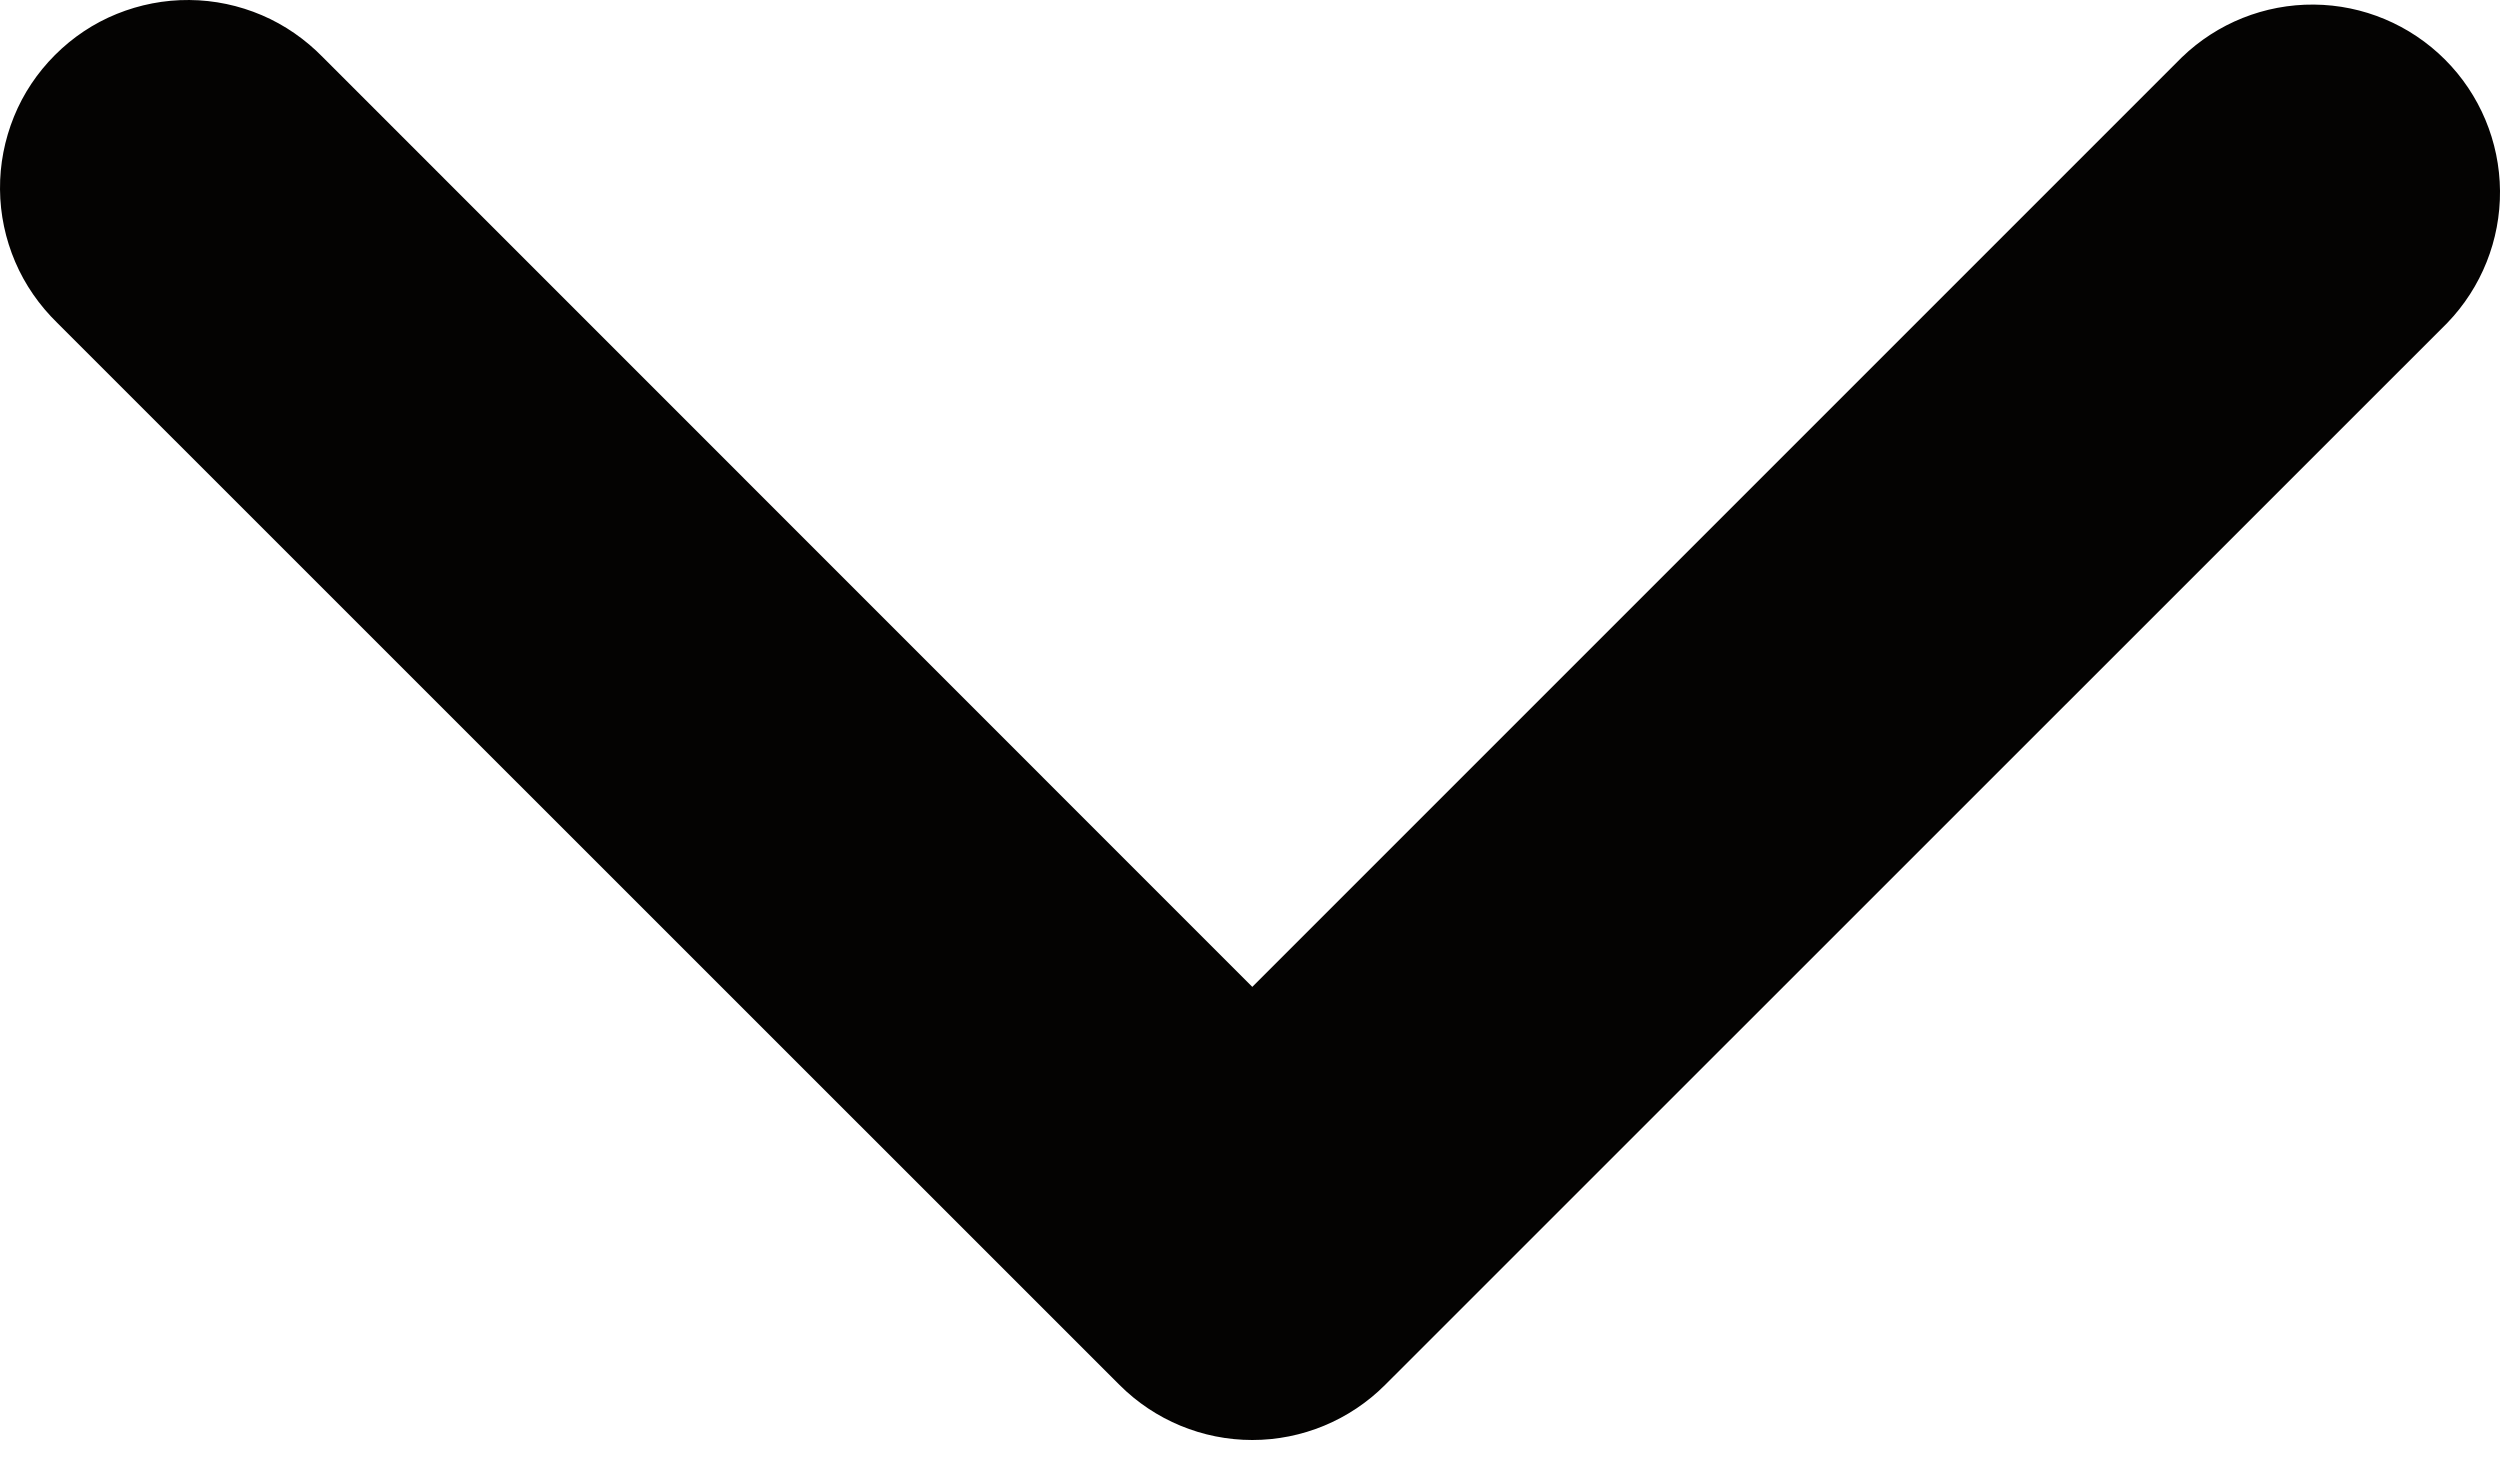 <?xml version="1.0" encoding="UTF-8"?> <svg xmlns="http://www.w3.org/2000/svg" width="12" height="7" viewBox="0 0 12 7" fill="none"> <path fill-rule="evenodd" clip-rule="evenodd" d="M6.648 6.648C6.479 6.817 6.25 6.912 6.011 6.912C5.772 6.912 5.543 6.817 5.374 6.648L0.275 1.55C0.189 1.466 0.12 1.367 0.073 1.257C0.026 1.147 0.001 1.029 3.40301e-05 0.909C-0.001 0.789 0.022 0.671 0.067 0.56C0.112 0.449 0.179 0.349 0.264 0.264C0.349 0.179 0.449 0.112 0.56 0.067C0.671 0.022 0.789 -0.001 0.909 3.40307e-05C1.029 0.001 1.147 0.026 1.257 0.073C1.367 0.12 1.466 0.189 1.55 0.275L6.011 4.737L10.473 0.275C10.643 0.111 10.87 0.02 11.107 0.022C11.343 0.024 11.569 0.119 11.736 0.286C11.903 0.453 11.998 0.679 12 0.916C12.002 1.152 11.911 1.38 11.747 1.55L6.648 6.648Z" fill="#040302"></path> </svg> 